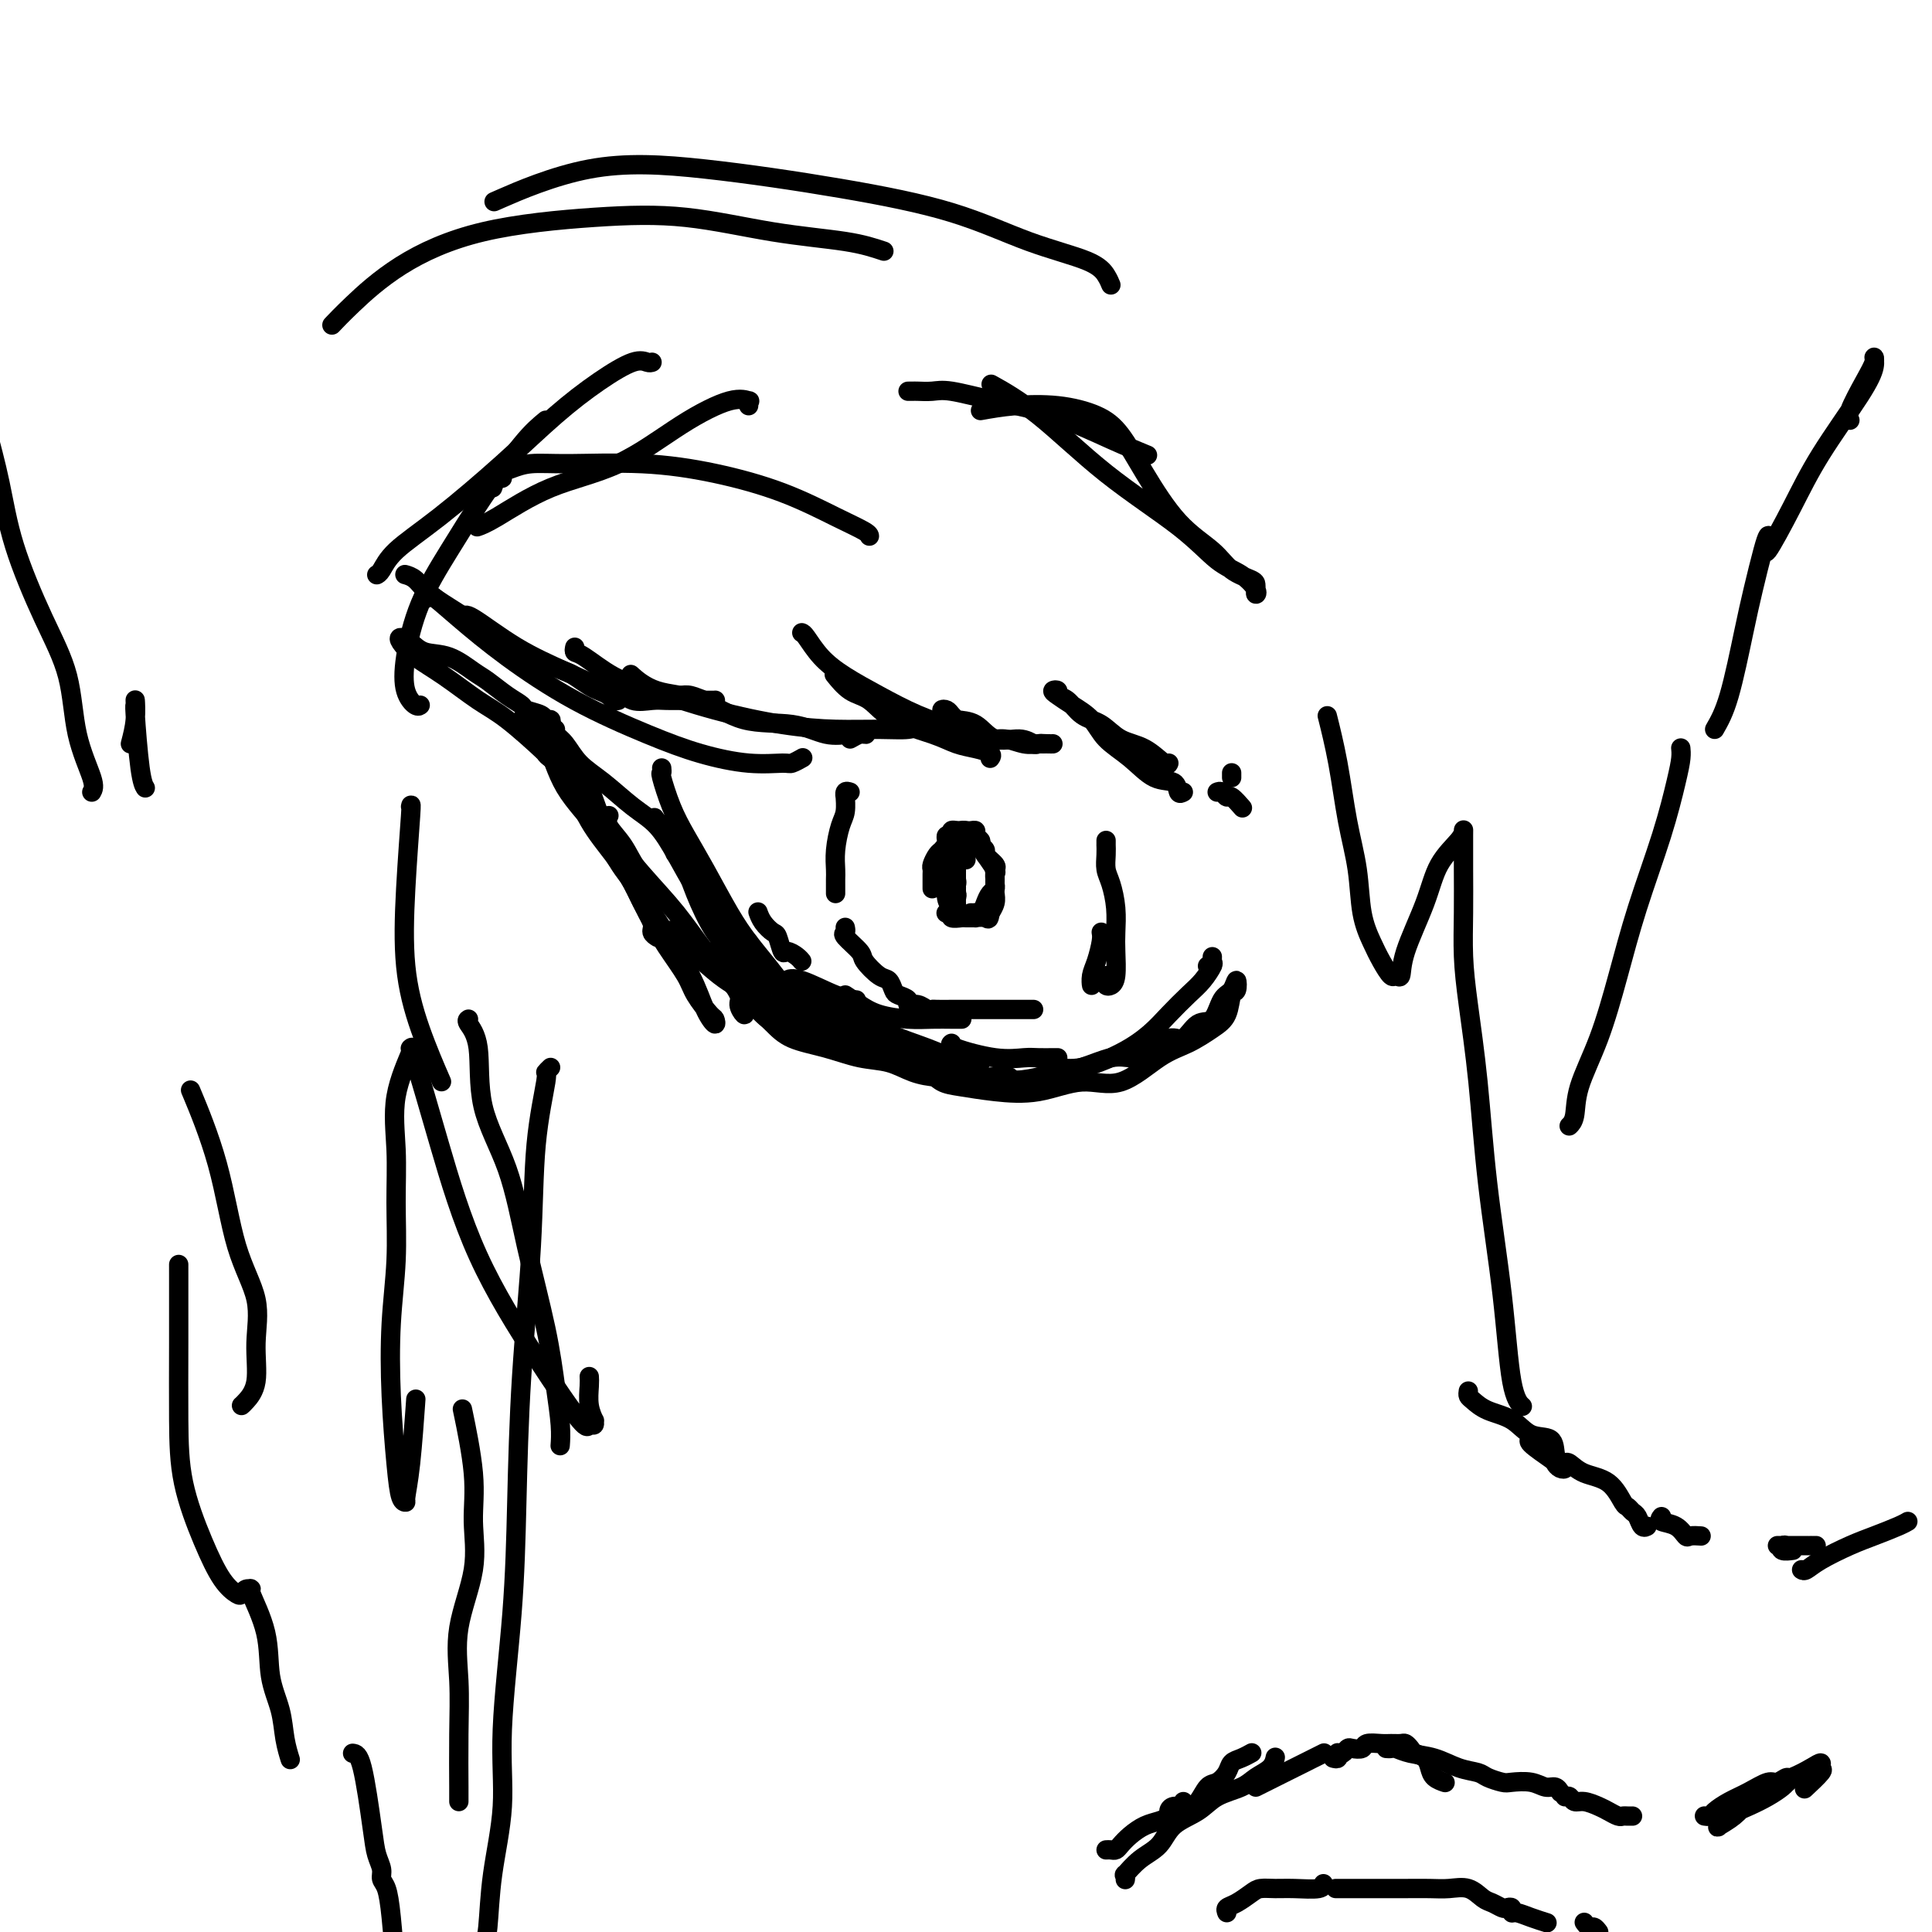 <svg viewBox='0 0 400 400' version='1.1' xmlns='http://www.w3.org/2000/svg' xmlns:xlink='http://www.w3.org/1999/xlink'><g fill='none' stroke='#000000' stroke-width='4' stroke-linecap='round' stroke-linejoin='round'><path d='M128,145c-0.360,0.087 -0.720,0.174 -1,0c-0.280,-0.174 -0.481,-0.609 -1,-1c-0.519,-0.391 -1.357,-0.738 -2,-1c-0.643,-0.262 -1.092,-0.439 -2,-1c-0.908,-0.561 -2.275,-1.507 -3,-2c-0.725,-0.493 -0.806,-0.532 -2,-1c-1.194,-0.468 -3.499,-1.363 -5,-2c-1.501,-0.637 -2.198,-1.014 -4,-2c-1.802,-0.986 -4.711,-2.579 -7,-4c-2.289,-1.421 -3.959,-2.668 -6,-4c-2.041,-1.332 -4.454,-2.749 -6,-4c-1.546,-1.251 -2.224,-2.337 -3,-3c-0.776,-0.663 -1.650,-0.904 -2,-1c-0.350,-0.096 -0.175,-0.048 0,0'/><path d='M96,128c0.080,-0.551 0.160,-1.102 2,0c1.840,1.102 5.439,3.858 9,6c3.561,2.142 7.082,3.670 10,5c2.918,1.330 5.231,2.461 7,3c1.769,0.539 2.993,0.484 4,1c1.007,0.516 1.799,1.602 3,2c1.201,0.398 2.813,0.107 4,0c1.187,-0.107 1.949,-0.029 3,0c1.051,0.029 2.392,0.008 3,0c0.608,-0.008 0.482,-0.002 1,0c0.518,0.002 1.679,0.001 2,0c0.321,-0.001 -0.200,-0.000 0,0c0.200,0.000 1.120,0.001 2,0c0.880,-0.001 1.719,-0.004 2,0c0.281,0.004 0.005,0.015 0,0c-0.005,-0.015 0.261,-0.057 0,0c-0.261,0.057 -1.049,0.211 -2,0c-0.951,-0.211 -2.064,-0.788 -3,-1c-0.936,-0.212 -1.696,-0.061 -2,0c-0.304,0.061 -0.152,0.030 0,0'/><path d='M88,124c-0.003,-0.450 -0.006,-0.900 0,-1c0.006,-0.100 0.020,0.151 0,0c-0.020,-0.151 -0.074,-0.705 1,0c1.074,0.705 3.276,2.667 6,5c2.724,2.333 5.969,5.035 10,8c4.031,2.965 8.849,6.192 14,9c5.151,2.808 10.636,5.198 15,7c4.364,1.802 7.608,3.015 11,4c3.392,0.985 6.934,1.742 10,2c3.066,0.258 5.657,0.018 7,0c1.343,-0.018 1.439,0.188 2,0c0.561,-0.188 1.589,-0.768 2,-1c0.411,-0.232 0.206,-0.116 0,0'/><path d='M176,153c0.748,-0.421 1.497,-0.843 2,-1c0.503,-0.157 0.761,-0.050 1,0c0.239,0.050 0.457,0.041 0,0c-0.457,-0.041 -1.591,-0.116 -3,0c-1.409,0.116 -3.092,0.423 -5,0c-1.908,-0.423 -4.039,-1.574 -7,-2c-2.961,-0.426 -6.752,-0.125 -10,-1c-3.248,-0.875 -5.953,-2.925 -9,-4c-3.047,-1.075 -6.436,-1.174 -9,-2c-2.564,-0.826 -4.304,-2.379 -5,-3c-0.696,-0.621 -0.348,-0.311 0,0'/><path d='M119,134c-0.088,0.414 -0.176,0.827 0,1c0.176,0.173 0.615,0.105 2,1c1.385,0.895 3.714,2.751 6,4c2.286,1.249 4.528,1.890 8,3c3.472,1.110 8.173,2.691 13,4c4.827,1.309 9.781,2.348 14,3c4.219,0.652 7.705,0.917 11,1c3.295,0.083 6.399,-0.016 9,0c2.601,0.016 4.697,0.149 6,0c1.303,-0.149 1.812,-0.579 2,-1c0.188,-0.421 0.054,-0.835 0,-1c-0.054,-0.165 -0.027,-0.083 0,0'/><path d='M190,149c0.000,0.000 0.100,0.100 0.1,0.1'/><path d='M205,157c0.244,-0.328 0.488,-0.656 0,-1c-0.488,-0.344 -1.708,-0.705 -3,-1c-1.292,-0.295 -2.656,-0.525 -4,-1c-1.344,-0.475 -2.669,-1.196 -5,-2c-2.331,-0.804 -5.669,-1.691 -8,-3c-2.331,-1.309 -3.656,-3.042 -5,-4c-1.344,-0.958 -2.708,-1.143 -4,-2c-1.292,-0.857 -2.512,-2.388 -3,-3c-0.488,-0.612 -0.244,-0.306 0,0'/><path d='M166,131c0.191,0.066 0.383,0.132 1,1c0.617,0.868 1.661,2.539 3,4c1.339,1.461 2.973,2.711 5,4c2.027,1.289 4.446,2.618 7,4c2.554,1.382 5.243,2.819 8,4c2.757,1.181 5.582,2.106 8,3c2.418,0.894 4.430,1.756 6,2c1.570,0.244 2.697,-0.131 4,0c1.303,0.131 2.780,0.767 4,1c1.220,0.233 2.183,0.062 3,0c0.817,-0.062 1.489,-0.017 2,0c0.511,0.017 0.860,0.005 1,0c0.140,-0.005 0.070,-0.002 0,0'/><path d='M216,154c-0.366,-0.036 -0.733,-0.073 -1,0c-0.267,0.073 -0.435,0.255 -1,0c-0.565,-0.255 -1.527,-0.947 -3,-1c-1.473,-0.053 -3.457,0.532 -5,0c-1.543,-0.532 -2.645,-2.182 -4,-3c-1.355,-0.818 -2.963,-0.805 -4,-1c-1.037,-0.195 -1.504,-0.599 -2,-1c-0.496,-0.401 -1.022,-0.801 -1,-1c0.022,-0.199 0.594,-0.198 1,0c0.406,0.198 0.648,0.592 1,1c0.352,0.408 0.815,0.831 1,1c0.185,0.169 0.093,0.085 0,0'/><path d='M245,164c-0.400,0.222 -0.800,0.444 -1,0c-0.200,-0.444 -0.202,-1.553 -1,-2c-0.798,-0.447 -2.394,-0.231 -4,-1c-1.606,-0.769 -3.221,-2.524 -5,-4c-1.779,-1.476 -3.721,-2.672 -5,-4c-1.279,-1.328 -1.894,-2.788 -3,-4c-1.106,-1.212 -2.704,-2.178 -4,-3c-1.296,-0.822 -2.289,-1.501 -3,-2c-0.711,-0.499 -1.139,-0.817 -1,-1c0.139,-0.183 0.844,-0.230 1,0c0.156,0.230 -0.238,0.737 0,1c0.238,0.263 1.108,0.281 2,1c0.892,0.719 1.804,2.137 3,3c1.196,0.863 2.674,1.170 4,2c1.326,0.830 2.499,2.184 4,3c1.501,0.816 3.330,1.095 5,2c1.670,0.905 3.180,2.436 4,3c0.820,0.564 0.948,0.161 1,0c0.052,-0.161 0.026,-0.081 0,0'/><path d='M252,164c0.324,-0.129 0.648,-0.258 1,0c0.352,0.258 0.734,0.904 1,1c0.266,0.096 0.418,-0.359 1,0c0.582,0.359 1.595,1.531 2,2c0.405,0.469 0.203,0.234 0,0'/><path d='M255,160c0.000,0.417 0.000,0.833 0,1c0.000,0.167 0.000,0.083 0,0'/><path d='M304,288c-0.056,0.360 -0.113,0.720 0,1c0.113,0.280 0.395,0.479 1,1c0.605,0.521 1.535,1.365 3,2c1.465,0.635 3.467,1.063 5,2c1.533,0.937 2.597,2.384 4,3c1.403,0.616 3.144,0.401 4,1c0.856,0.599 0.828,2.014 1,3c0.172,0.986 0.544,1.545 1,2c0.456,0.455 0.997,0.805 1,1c0.003,0.195 -0.531,0.234 -1,0c-0.469,-0.234 -0.871,-0.742 -1,-1c-0.129,-0.258 0.017,-0.265 -1,-1c-1.017,-0.735 -3.197,-2.198 -4,-3c-0.803,-0.802 -0.229,-0.943 0,-1c0.229,-0.057 0.115,-0.028 0,0'/><path d='M324,303c0.212,-0.197 0.424,-0.393 1,0c0.576,0.393 1.516,1.377 3,2c1.484,0.623 3.511,0.887 5,2c1.489,1.113 2.440,3.076 3,4c0.560,0.924 0.728,0.808 1,1c0.272,0.192 0.647,0.692 1,1c0.353,0.308 0.682,0.423 1,1c0.318,0.577 0.624,1.617 1,2c0.376,0.383 0.822,0.109 1,0c0.178,-0.109 0.089,-0.055 0,0'/><path d='M344,314c-0.283,0.370 -0.566,0.740 0,1c0.566,0.260 1.980,0.409 3,1c1.020,0.591 1.644,1.622 2,2c0.356,0.378 0.442,0.102 1,0c0.558,-0.102 1.588,-0.029 2,0c0.412,0.029 0.206,0.015 0,0'/><path d='M368,320c0.699,0.000 1.399,0.000 2,0c0.601,-0.000 1.104,-0.000 2,0c0.896,0.000 2.187,0.000 3,0c0.813,-0.000 1.150,-0.000 1,0c-0.150,0.000 -0.785,0.000 -1,0c-0.215,-0.000 -0.008,-0.001 0,0c0.008,0.001 -0.182,0.004 -1,0c-0.818,-0.004 -2.264,-0.015 -3,0c-0.736,0.015 -0.761,0.057 -1,0c-0.239,-0.057 -0.693,-0.211 -1,0c-0.307,0.211 -0.467,0.788 0,1c0.467,0.212 1.562,0.061 2,0c0.438,-0.061 0.219,-0.030 0,0'/><path d='M373,325c0.234,0.148 0.468,0.296 1,0c0.532,-0.296 1.362,-1.036 3,-2c1.638,-0.964 4.085,-2.153 6,-3c1.915,-0.847 3.297,-1.351 5,-2c1.703,-0.649 3.728,-1.444 5,-2c1.272,-0.556 1.792,-0.873 2,-1c0.208,-0.127 0.104,-0.063 0,0'/><path d='M157,189c-0.059,-0.167 -0.118,-0.335 0,0c0.118,0.335 0.412,1.171 1,2c0.588,0.829 1.471,1.651 2,2c0.529,0.349 0.706,0.227 1,1c0.294,0.773 0.706,2.442 1,3c0.294,0.558 0.471,0.005 1,0c0.529,-0.005 1.412,0.537 2,1c0.588,0.463 0.882,0.847 1,1c0.118,0.153 0.059,0.077 0,0'/><path d='M175,206c0.964,0.649 1.928,1.298 3,2c1.072,0.702 2.252,1.456 4,2c1.748,0.544 4.062,0.878 6,1c1.938,0.122 3.499,0.033 5,0c1.501,-0.033 2.943,-0.009 4,0c1.057,0.009 1.731,0.003 2,0c0.269,-0.003 0.135,-0.001 0,0'/><path d='M250,200c0.423,0.076 0.847,0.151 1,0c0.153,-0.151 0.036,-0.529 0,-1c-0.036,-0.471 0.011,-1.036 0,-1c-0.011,0.036 -0.078,0.673 0,1c0.078,0.327 0.301,0.344 0,1c-0.301,0.656 -1.126,1.949 -2,3c-0.874,1.051 -1.797,1.858 -3,3c-1.203,1.142 -2.685,2.618 -4,4c-1.315,1.382 -2.461,2.672 -4,4c-1.539,1.328 -3.470,2.696 -6,4c-2.530,1.304 -5.657,2.545 -8,3c-2.343,0.455 -3.900,0.122 -5,0c-1.100,-0.122 -1.743,-0.035 -2,0c-0.257,0.035 -0.129,0.017 0,0'/><path d='M219,219c-0.142,-0.004 -0.284,-0.008 -1,0c-0.716,0.008 -2.006,0.026 -3,0c-0.994,-0.026 -1.692,-0.098 -3,0c-1.308,0.098 -3.227,0.367 -6,0c-2.773,-0.367 -6.400,-1.368 -8,-2c-1.600,-0.632 -1.171,-0.895 -1,-1c0.171,-0.105 0.086,-0.053 0,0'/><path d='M184,211c-0.548,0.012 -1.095,0.025 -2,0c-0.905,-0.025 -2.167,-0.087 -3,0c-0.833,0.087 -1.238,0.321 -2,0c-0.762,-0.321 -1.881,-1.199 -3,-2c-1.119,-0.801 -2.238,-1.524 -3,-2c-0.762,-0.476 -1.165,-0.705 -2,-1c-0.835,-0.295 -2.100,-0.657 -3,-1c-0.900,-0.343 -1.435,-0.666 -2,-1c-0.565,-0.334 -1.160,-0.678 -1,-1c0.160,-0.322 1.074,-0.622 3,0c1.926,0.622 4.865,2.168 7,3c2.135,0.832 3.467,0.952 4,1c0.533,0.048 0.266,0.024 0,0'/><path d='M155,195c0.014,0.343 0.029,0.687 0,1c-0.029,0.313 -0.101,0.597 0,1c0.101,0.403 0.375,0.926 1,2c0.625,1.074 1.601,2.699 3,4c1.399,1.301 3.220,2.277 5,3c1.780,0.723 3.518,1.191 6,2c2.482,0.809 5.709,1.958 8,3c2.291,1.042 3.646,1.978 6,3c2.354,1.022 5.706,2.130 8,3c2.294,0.870 3.529,1.501 5,2c1.471,0.499 3.178,0.866 4,1c0.822,0.134 0.760,0.036 1,0c0.240,-0.036 0.783,-0.010 1,0c0.217,0.010 0.109,0.005 0,0'/><path d='M196,221c-0.193,-0.004 -0.387,-0.008 -1,0c-0.613,0.008 -1.647,0.030 -2,0c-0.353,-0.030 -0.027,-0.110 0,0c0.027,0.110 -0.247,0.410 0,1c0.247,0.590 1.015,1.470 2,2c0.985,0.530 2.189,0.711 4,1c1.811,0.289 4.230,0.688 7,1c2.770,0.312 5.891,0.538 9,0c3.109,-0.538 6.204,-1.838 9,-2c2.796,-0.162 5.292,0.815 8,0c2.708,-0.815 5.628,-3.420 8,-5c2.372,-1.580 4.194,-2.134 6,-3c1.806,-0.866 3.595,-2.045 5,-3c1.405,-0.955 2.427,-1.685 3,-3c0.573,-1.315 0.697,-3.214 1,-4c0.303,-0.786 0.784,-0.458 1,-1c0.216,-0.542 0.168,-1.952 0,-2c-0.168,-0.048 -0.457,1.267 -1,2c-0.543,0.733 -1.340,0.883 -2,2c-0.660,1.117 -1.185,3.199 -2,4c-0.815,0.801 -1.922,0.320 -3,1c-1.078,0.680 -2.127,2.520 -3,3c-0.873,0.480 -1.569,-0.401 -3,0c-1.431,0.401 -3.597,2.082 -5,3c-1.403,0.918 -2.045,1.072 -3,1c-0.955,-0.072 -2.225,-0.370 -4,0c-1.775,0.370 -4.055,1.407 -6,2c-1.945,0.593 -3.556,0.741 -5,1c-1.444,0.259 -2.722,0.630 -4,1'/><path d='M215,223c-5.838,1.237 -5.432,0.330 -6,0c-0.568,-0.330 -2.110,-0.081 -4,0c-1.890,0.081 -4.128,-0.005 -6,0c-1.872,0.005 -3.380,0.100 -5,0c-1.620,-0.100 -3.353,-0.396 -5,-1c-1.647,-0.604 -3.206,-1.516 -5,-2c-1.794,-0.484 -3.821,-0.542 -6,-1c-2.179,-0.458 -4.510,-1.318 -7,-2c-2.490,-0.682 -5.140,-1.185 -7,-2c-1.860,-0.815 -2.929,-1.942 -4,-3c-1.071,-1.058 -2.143,-2.046 -3,-3c-0.857,-0.954 -1.500,-1.872 -2,-3c-0.500,-1.128 -0.857,-2.465 -1,-3c-0.143,-0.535 -0.071,-0.267 0,0'/><path d='M160,208c0.017,0.162 0.034,0.323 2,1c1.966,0.677 5.882,1.869 9,3c3.118,1.131 5.438,2.202 8,3c2.562,0.798 5.364,1.325 8,2c2.636,0.675 5.104,1.498 7,2c1.896,0.502 3.220,0.681 4,1c0.780,0.319 1.016,0.777 1,1c-0.016,0.223 -0.286,0.211 -1,0c-0.714,-0.211 -1.873,-0.621 -3,-1c-1.127,-0.379 -2.222,-0.726 -4,-1c-1.778,-0.274 -4.238,-0.474 -7,-1c-2.762,-0.526 -5.826,-1.377 -8,-2c-2.174,-0.623 -3.460,-1.017 -6,-2c-2.540,-0.983 -6.336,-2.553 -9,-4c-2.664,-1.447 -4.196,-2.770 -6,-4c-1.804,-1.230 -3.881,-2.368 -6,-4c-2.119,-1.632 -4.279,-3.757 -6,-5c-1.721,-1.243 -3.002,-1.604 -4,-2c-0.998,-0.396 -1.714,-0.827 -2,-1c-0.286,-0.173 -0.143,-0.086 0,0'/><path d='M137,193c0.880,-0.313 1.761,-0.626 3,0c1.239,0.626 2.838,2.192 4,3c1.162,0.808 1.887,0.857 3,2c1.113,1.143 2.613,3.381 4,5c1.387,1.619 2.660,2.620 4,4c1.340,1.380 2.748,3.138 4,4c1.252,0.862 2.348,0.829 3,1c0.652,0.171 0.861,0.545 1,1c0.139,0.455 0.209,0.990 0,1c-0.209,0.010 -0.698,-0.507 -1,-1c-0.302,-0.493 -0.418,-0.963 -1,-2c-0.582,-1.037 -1.630,-2.640 -3,-4c-1.370,-1.360 -3.062,-2.478 -4,-4c-0.938,-1.522 -1.120,-3.449 -2,-5c-0.880,-1.551 -2.457,-2.728 -4,-5c-1.543,-2.272 -3.053,-5.640 -4,-8c-0.947,-2.360 -1.332,-3.712 -2,-5c-0.668,-1.288 -1.619,-2.511 -2,-3c-0.381,-0.489 -0.190,-0.245 0,0'/><path d='M137,159c0.043,0.453 0.085,0.907 0,1c-0.085,0.093 -0.298,-0.174 0,1c0.298,1.174 1.107,3.790 2,6c0.893,2.210 1.869,4.015 3,6c1.131,1.985 2.415,4.149 4,7c1.585,2.851 3.470,6.387 5,9c1.530,2.613 2.704,4.303 4,6c1.296,1.697 2.715,3.401 4,5c1.285,1.599 2.437,3.093 3,4c0.563,0.907 0.537,1.229 1,2c0.463,0.771 1.416,1.993 2,3c0.584,1.007 0.798,1.801 1,2c0.202,0.199 0.393,-0.197 0,-1c-0.393,-0.803 -1.371,-2.012 -2,-3c-0.629,-0.988 -0.911,-1.755 -2,-3c-1.089,-1.245 -2.986,-2.969 -5,-5c-2.014,-2.031 -4.145,-4.370 -6,-7c-1.855,-2.630 -3.435,-5.550 -5,-8c-1.565,-2.450 -3.114,-4.429 -5,-7c-1.886,-2.571 -4.110,-5.735 -5,-7c-0.890,-1.265 -0.445,-0.633 0,0'/><path d='M114,150c0.106,-0.446 0.213,-0.893 0,-1c-0.213,-0.107 -0.744,0.124 -1,0c-0.256,-0.124 -0.236,-0.604 -1,-1c-0.764,-0.396 -2.314,-0.710 -3,-1c-0.686,-0.290 -0.510,-0.558 -1,-1c-0.490,-0.442 -1.646,-1.059 -3,-2c-1.354,-0.941 -2.904,-2.206 -4,-3c-1.096,-0.794 -1.737,-1.117 -3,-2c-1.263,-0.883 -3.149,-2.326 -5,-3c-1.851,-0.674 -3.666,-0.578 -5,-1c-1.334,-0.422 -2.187,-1.360 -3,-2c-0.813,-0.640 -1.587,-0.982 -2,-1c-0.413,-0.018 -0.467,0.288 0,1c0.467,0.712 1.454,1.831 3,3c1.546,1.169 3.652,2.388 6,4c2.348,1.612 4.938,3.615 7,5c2.062,1.385 3.597,2.150 6,4c2.403,1.850 5.673,4.785 8,7c2.327,2.215 3.711,3.712 5,6c1.289,2.288 2.483,5.369 4,8c1.517,2.631 3.358,4.813 5,7c1.642,2.187 3.085,4.380 4,6c0.915,1.620 1.303,2.669 2,4c0.697,1.331 1.702,2.944 2,4c0.298,1.056 -0.112,1.553 0,2c0.112,0.447 0.746,0.842 1,1c0.254,0.158 0.127,0.079 0,0'/><path d='M114,157c-0.502,-0.369 -1.003,-0.738 -1,-1c0.003,-0.262 0.512,-0.417 1,0c0.488,0.417 0.957,1.405 2,3c1.043,1.595 2.660,3.796 4,6c1.340,2.204 2.403,4.410 4,7c1.597,2.590 3.728,5.564 6,9c2.272,3.436 4.686,7.334 7,11c2.314,3.666 4.528,7.101 6,10c1.472,2.899 2.202,5.262 3,7c0.798,1.738 1.663,2.851 2,3c0.337,0.149 0.145,-0.668 0,-1c-0.145,-0.332 -0.242,-0.180 -1,-1c-0.758,-0.820 -2.176,-2.611 -3,-4c-0.824,-1.389 -1.053,-2.374 -2,-4c-0.947,-1.626 -2.613,-3.893 -4,-6c-1.387,-2.107 -2.496,-4.056 -4,-7c-1.504,-2.944 -3.401,-6.884 -5,-10c-1.599,-3.116 -2.898,-5.410 -4,-8c-1.102,-2.590 -2.007,-5.478 -3,-8c-0.993,-2.522 -2.075,-4.679 -3,-6c-0.925,-1.321 -1.693,-1.806 -2,-2c-0.307,-0.194 -0.154,-0.097 0,0'/><path d='M115,151c-0.165,0.294 -0.331,0.589 0,1c0.331,0.411 1.158,0.940 2,2c0.842,1.060 1.698,2.651 3,4c1.302,1.349 3.050,2.455 5,4c1.950,1.545 4.102,3.527 6,5c1.898,1.473 3.543,2.435 5,4c1.457,1.565 2.728,3.732 4,6c1.272,2.268 2.546,4.638 4,7c1.454,2.362 3.087,4.718 4,7c0.913,2.282 1.107,4.491 2,7c0.893,2.509 2.485,5.318 3,7c0.515,1.682 -0.048,2.237 0,3c0.048,0.763 0.706,1.733 1,2c0.294,0.267 0.223,-0.169 0,-1c-0.223,-0.831 -0.597,-2.055 -1,-3c-0.403,-0.945 -0.833,-1.610 -2,-3c-1.167,-1.390 -3.071,-3.505 -5,-6c-1.929,-2.495 -3.883,-5.369 -6,-8c-2.117,-2.631 -4.396,-5.017 -7,-8c-2.604,-2.983 -5.533,-6.562 -8,-10c-2.467,-3.438 -4.472,-6.733 -6,-9c-1.528,-2.267 -2.579,-3.505 -3,-4c-0.421,-0.495 -0.210,-0.248 0,0'/><path d='M108,149c-0.011,-0.049 -0.023,-0.099 0,0c0.023,0.099 0.079,0.345 1,1c0.921,0.655 2.706,1.718 4,4c1.294,2.282 2.097,5.781 4,9c1.903,3.219 4.905,6.157 7,9c2.095,2.843 3.284,5.592 5,8c1.716,2.408 3.958,4.476 5,6c1.042,1.524 0.885,2.504 1,2c0.115,-0.504 0.504,-2.493 0,-4c-0.504,-1.507 -1.900,-2.534 -3,-4c-1.100,-1.466 -1.903,-3.372 -3,-5c-1.097,-1.628 -2.488,-2.977 -3,-4c-0.512,-1.023 -0.146,-1.721 0,-2c0.146,-0.279 0.073,-0.140 0,0'/><path d='M176,164c-0.424,-0.133 -0.848,-0.267 -1,0c-0.152,0.267 -0.030,0.934 0,1c0.030,0.066 -0.030,-0.470 0,0c0.030,0.470 0.152,1.946 0,3c-0.152,1.054 -0.577,1.686 -1,3c-0.423,1.314 -0.846,3.308 -1,5c-0.154,1.692 -0.041,3.080 0,4c0.041,0.920 0.011,1.370 0,2c-0.011,0.630 -0.003,1.439 0,2c0.003,0.561 0.001,0.875 0,1c-0.001,0.125 -0.000,0.063 0,0'/><path d='M175,192c0.088,0.390 0.177,0.781 0,1c-0.177,0.219 -0.619,0.267 0,1c0.619,0.733 2.299,2.151 3,3c0.701,0.849 0.424,1.131 1,2c0.576,0.869 2.005,2.327 3,3c0.995,0.673 1.558,0.563 2,1c0.442,0.437 0.765,1.423 1,2c0.235,0.577 0.381,0.747 1,1c0.619,0.253 1.710,0.590 2,1c0.290,0.410 -0.223,0.895 0,1c0.223,0.105 1.181,-0.168 2,0c0.819,0.168 1.500,0.777 2,1c0.500,0.223 0.819,0.060 1,0c0.181,-0.060 0.223,-0.016 1,0c0.777,0.016 2.288,0.004 3,0c0.712,-0.004 0.624,-0.001 1,0c0.376,0.001 1.217,0.000 2,0c0.783,-0.000 1.509,-0.000 2,0c0.491,0.000 0.747,0.000 1,0c0.253,-0.000 0.501,-0.000 1,0c0.499,0.000 1.247,0.000 2,0c0.753,-0.000 1.511,-0.000 2,0c0.489,0.000 0.708,0.000 1,0c0.292,-0.000 0.656,-0.000 1,0c0.344,0.000 0.667,0.000 1,0c0.333,-0.000 0.677,-0.000 1,0c0.323,0.000 0.625,0.000 1,0c0.375,-0.000 0.821,-0.000 1,0c0.179,0.000 0.089,0.000 0,0'/><path d='M229,174c0.002,0.463 0.003,0.926 0,1c-0.003,0.074 -0.011,-0.243 0,0c0.011,0.243 0.042,1.044 0,2c-0.042,0.956 -0.155,2.067 0,3c0.155,0.933 0.578,1.689 1,3c0.422,1.311 0.842,3.178 1,5c0.158,1.822 0.053,3.599 0,5c-0.053,1.401 -0.053,2.425 0,4c0.053,1.575 0.158,3.700 0,5c-0.158,1.300 -0.578,1.774 -1,2c-0.422,0.226 -0.845,0.204 -1,0c-0.155,-0.204 -0.042,-0.591 0,-1c0.042,-0.409 0.011,-0.841 0,-1c-0.011,-0.159 -0.003,-0.045 0,0c0.003,0.045 0.002,0.023 0,0'/><path d='M228,193c0.083,0.465 0.166,0.931 0,2c-0.166,1.069 -0.580,2.742 -1,4c-0.420,1.258 -0.844,2.102 -1,3c-0.156,0.898 -0.042,1.849 0,2c0.042,0.151 0.011,-0.498 0,-1c-0.011,-0.502 -0.003,-0.858 0,-1c0.003,-0.142 0.002,-0.071 0,0'/><path d='M197,183c0.008,-0.444 0.016,-0.889 0,-1c-0.016,-0.111 -0.057,0.111 0,0c0.057,-0.111 0.211,-0.555 0,-1c-0.211,-0.445 -0.789,-0.893 -1,-1c-0.211,-0.107 -0.057,0.125 0,0c0.057,-0.125 0.015,-0.608 0,-1c-0.015,-0.392 -0.004,-0.693 0,-1c0.004,-0.307 0.001,-0.621 0,-1c-0.001,-0.379 -0.000,-0.823 0,-1c0.000,-0.177 0.000,-0.089 0,0'/><path d='M198,172c0.331,0.002 0.662,0.003 1,0c0.338,-0.003 0.683,-0.012 1,0c0.317,0.012 0.606,0.044 1,0c0.394,-0.044 0.892,-0.165 1,0c0.108,0.165 -0.174,0.615 0,1c0.174,0.385 0.803,0.705 1,1c0.197,0.295 -0.038,0.565 0,1c0.038,0.435 0.350,1.033 1,2c0.650,0.967 1.639,2.301 2,3c0.361,0.699 0.094,0.764 0,1c-0.094,0.236 -0.014,0.643 0,1c0.014,0.357 -0.037,0.663 0,1c0.037,0.337 0.164,0.703 0,1c-0.164,0.297 -0.617,0.524 -1,1c-0.383,0.476 -0.695,1.199 -1,2c-0.305,0.801 -0.604,1.679 -1,2c-0.396,0.321 -0.890,0.086 -1,0c-0.110,-0.086 0.163,-0.023 0,0c-0.163,0.023 -0.761,0.007 -1,0c-0.239,-0.007 -0.120,-0.003 0,0'/><path d='M196,184c0.000,-0.358 0.000,-0.715 0,-1c-0.000,-0.285 -0.000,-0.496 0,-1c0.000,-0.504 0.000,-1.301 0,-2c-0.000,-0.699 -0.001,-1.302 0,-2c0.001,-0.698 0.004,-1.493 0,-2c-0.004,-0.507 -0.016,-0.728 0,-1c0.016,-0.272 0.060,-0.595 0,-1c-0.060,-0.405 -0.223,-0.893 0,-1c0.223,-0.107 0.832,0.167 1,0c0.168,-0.167 -0.105,-0.774 0,-1c0.105,-0.226 0.589,-0.072 1,0c0.411,0.072 0.750,0.061 1,0c0.250,-0.061 0.411,-0.174 1,0c0.589,0.174 1.607,0.634 2,1c0.393,0.366 0.162,0.637 0,1c-0.162,0.363 -0.256,0.817 0,1c0.256,0.183 0.861,0.094 1,0c0.139,-0.094 -0.187,-0.194 0,0c0.187,0.194 0.887,0.681 1,1c0.113,0.319 -0.362,0.470 0,1c0.362,0.530 1.561,1.437 2,2c0.439,0.563 0.117,0.780 0,1c-0.117,0.220 -0.030,0.443 0,1c0.030,0.557 0.004,1.449 0,2c-0.004,0.551 0.013,0.761 0,1c-0.013,0.239 -0.055,0.507 0,1c0.055,0.493 0.207,1.210 0,2c-0.207,0.790 -0.773,1.654 -1,2c-0.227,0.346 -0.113,0.173 0,0'/><path d='M205,189c-0.252,1.773 -0.381,1.207 -1,1c-0.619,-0.207 -1.729,-0.054 -2,0c-0.271,0.054 0.296,0.011 0,0c-0.296,-0.011 -1.456,0.011 -2,0c-0.544,-0.011 -0.472,-0.055 -1,0c-0.528,0.055 -1.657,0.211 -2,0c-0.343,-0.211 0.100,-0.788 0,-1c-0.100,-0.212 -0.743,-0.061 -1,0c-0.257,0.061 -0.129,0.030 0,0'/><path d='M193,184c0.002,-0.758 0.003,-1.516 0,-2c-0.003,-0.484 -0.012,-0.693 0,-1c0.012,-0.307 0.044,-0.713 0,-1c-0.044,-0.287 -0.166,-0.455 0,-1c0.166,-0.545 0.618,-1.466 1,-2c0.382,-0.534 0.694,-0.679 1,-1c0.306,-0.321 0.607,-0.818 1,-1c0.393,-0.182 0.880,-0.050 1,0c0.120,0.050 -0.125,0.016 0,0c0.125,-0.016 0.622,-0.016 1,0c0.378,0.016 0.637,0.047 1,0c0.363,-0.047 0.829,-0.173 1,0c0.171,0.173 0.046,0.646 0,1c-0.046,0.354 -0.011,0.589 0,1c0.011,0.411 0.000,1.000 0,1c-0.000,0.000 0.010,-0.588 0,-1c-0.010,-0.412 -0.041,-0.650 0,-1c0.041,-0.350 0.155,-0.814 0,-1c-0.155,-0.186 -0.577,-0.093 -1,0'/><path d='M199,175c-0.033,-0.290 0.383,0.485 0,1c-0.383,0.515 -1.567,0.772 -2,1c-0.433,0.228 -0.116,0.429 0,1c0.116,0.571 0.031,1.512 0,2c-0.031,0.488 -0.008,0.523 0,1c0.008,0.477 0.002,1.398 0,2c-0.002,0.602 -0.001,0.886 0,1c0.001,0.114 0.000,0.057 0,0'/><path d='M198,180c-0.000,0.226 -0.000,0.451 0,1c0.000,0.549 0.000,1.421 0,2c-0.000,0.579 -0.000,0.866 0,1c0.000,0.134 0.001,0.117 0,0c-0.001,-0.117 -0.004,-0.332 0,-1c0.004,-0.668 0.015,-1.789 0,-2c-0.015,-0.211 -0.057,0.488 0,1c0.057,0.512 0.211,0.837 0,1c-0.211,0.163 -0.789,0.163 -1,1c-0.211,0.837 -0.056,2.510 0,3c0.056,0.490 0.014,-0.205 0,-1c-0.014,-0.795 -0.000,-1.692 0,-2c0.000,-0.308 -0.014,-0.027 0,0c0.014,0.027 0.055,-0.199 0,0c-0.055,0.199 -0.207,0.823 0,1c0.207,0.177 0.773,-0.092 1,0c0.227,0.092 0.113,0.546 0,1'/><path d='M198,186c-0.000,0.765 -0.000,-0.321 0,-1c0.000,-0.679 0.001,-0.949 0,-1c-0.001,-0.051 -0.004,0.117 0,0c0.004,-0.117 0.015,-0.519 0,0c-0.015,0.519 -0.055,1.958 0,3c0.055,1.042 0.207,1.685 0,2c-0.207,0.315 -0.772,0.301 -1,0c-0.228,-0.301 -0.117,-0.890 0,-1c0.117,-0.110 0.241,0.258 0,0c-0.241,-0.258 -0.848,-1.141 -1,-2c-0.152,-0.859 0.151,-1.693 0,-2c-0.151,-0.307 -0.758,-0.088 -1,0c-0.242,0.088 -0.121,0.044 0,0'/><path d='M229,383c0.329,-0.018 0.657,-0.036 1,0c0.343,0.036 0.700,0.126 1,0c0.300,-0.126 0.543,-0.468 1,-1c0.457,-0.532 1.127,-1.256 2,-2c0.873,-0.744 1.948,-1.510 3,-2c1.052,-0.490 2.079,-0.705 3,-1c0.921,-0.295 1.735,-0.671 2,-1c0.265,-0.329 -0.020,-0.610 0,-1c0.020,-0.390 0.346,-0.888 1,-1c0.654,-0.112 1.638,0.162 2,0c0.362,-0.162 0.104,-0.761 0,-1c-0.104,-0.239 -0.052,-0.120 0,0'/><path d='M244,374c-0.179,0.529 -0.358,1.057 0,1c0.358,-0.057 1.251,-0.701 2,-1c0.749,-0.299 1.352,-0.255 2,-1c0.648,-0.745 1.342,-2.279 2,-3c0.658,-0.721 1.280,-0.628 2,-1c0.720,-0.372 1.538,-1.210 2,-2c0.462,-0.790 0.567,-1.531 1,-2c0.433,-0.469 1.193,-0.665 2,-1c0.807,-0.335 1.659,-0.810 2,-1c0.341,-0.190 0.170,-0.095 0,0'/><path d='M276,364c0.416,0.111 0.833,0.222 1,0c0.167,-0.222 0.085,-0.778 0,-1c-0.085,-0.222 -0.173,-0.111 0,0c0.173,0.111 0.608,0.222 1,0c0.392,-0.222 0.742,-0.777 1,-1c0.258,-0.223 0.425,-0.112 1,0c0.575,0.112 1.558,0.226 2,0c0.442,-0.226 0.342,-0.794 1,-1c0.658,-0.206 2.074,-0.052 3,0c0.926,0.052 1.360,0.003 2,0c0.640,-0.003 1.485,0.040 2,0c0.515,-0.040 0.702,-0.163 1,0c0.298,0.163 0.709,0.610 1,1c0.291,0.390 0.464,0.721 1,1c0.536,0.279 1.436,0.506 2,1c0.564,0.494 0.792,1.257 1,2c0.208,0.743 0.396,1.467 1,2c0.604,0.533 1.624,0.874 2,1c0.376,0.126 0.107,0.036 0,0c-0.107,-0.036 -0.054,-0.018 0,0'/><path d='M287,362c0.369,0.026 0.737,0.052 1,0c0.263,-0.052 0.420,-0.183 1,0c0.580,0.183 1.582,0.679 3,1c1.418,0.321 3.252,0.468 5,1c1.748,0.532 3.411,1.449 5,2c1.589,0.551 3.104,0.735 4,1c0.896,0.265 1.174,0.611 2,1c0.826,0.389 2.200,0.821 3,1c0.800,0.179 1.027,0.104 2,0c0.973,-0.104 2.692,-0.238 4,0c1.308,0.238 2.206,0.847 3,1c0.794,0.153 1.483,-0.151 2,0c0.517,0.151 0.862,0.757 1,1c0.138,0.243 0.069,0.121 0,0'/><path d='M324,372c0.349,-0.120 0.698,-0.240 1,0c0.302,0.240 0.557,0.838 1,1c0.443,0.162 1.074,-0.114 2,0c0.926,0.114 2.146,0.619 3,1c0.854,0.381 1.343,0.638 2,1c0.657,0.362 1.483,0.829 2,1c0.517,0.171 0.726,0.046 1,0c0.274,-0.046 0.612,-0.012 1,0c0.388,0.012 0.825,0.004 1,0c0.175,-0.004 0.087,-0.002 0,0'/><path d='M353,376c-0.101,-0.017 -0.201,-0.034 0,0c0.201,0.034 0.705,0.121 1,0c0.295,-0.121 0.382,-0.448 1,-1c0.618,-0.552 1.767,-1.330 3,-2c1.233,-0.670 2.551,-1.233 4,-2c1.449,-0.767 3.030,-1.737 4,-2c0.970,-0.263 1.330,0.180 2,0c0.670,-0.180 1.649,-0.985 2,-1c0.351,-0.015 0.072,0.758 0,1c-0.072,0.242 0.062,-0.049 0,0c-0.062,0.049 -0.321,0.437 -1,1c-0.679,0.563 -1.778,1.301 -3,2c-1.222,0.699 -2.567,1.359 -4,2c-1.433,0.641 -2.954,1.263 -4,2c-1.046,0.737 -1.618,1.589 -2,2c-0.382,0.411 -0.574,0.381 0,0c0.574,-0.381 1.914,-1.114 3,-2c1.086,-0.886 1.917,-1.927 3,-3c1.083,-1.073 2.419,-2.179 4,-3c1.581,-0.821 3.407,-1.358 5,-2c1.593,-0.642 2.952,-1.390 4,-2c1.048,-0.610 1.786,-1.080 2,-1c0.214,0.080 -0.097,0.712 0,1c0.097,0.288 0.603,0.231 0,1c-0.603,0.769 -2.315,2.362 -3,3c-0.685,0.638 -0.342,0.319 0,0'/><path d='M233,389c-0.017,0.133 -0.034,0.266 0,0c0.034,-0.266 0.117,-0.932 0,-1c-0.117,-0.068 -0.436,0.460 0,0c0.436,-0.460 1.626,-1.909 3,-3c1.374,-1.091 2.931,-1.825 4,-3c1.069,-1.175 1.650,-2.790 3,-4c1.350,-1.210 3.468,-2.014 5,-3c1.532,-0.986 2.477,-2.152 4,-3c1.523,-0.848 3.624,-1.376 5,-2c1.376,-0.624 2.029,-1.342 3,-2c0.971,-0.658 2.261,-1.254 3,-2c0.739,-0.746 0.925,-1.642 1,-2c0.075,-0.358 0.037,-0.179 0,0'/><path d='M260,370c1.343,-0.671 2.686,-1.343 4,-2c1.314,-0.657 2.600,-1.300 4,-2c1.400,-0.700 2.915,-1.458 4,-2c1.085,-0.542 1.738,-0.869 2,-1c0.262,-0.131 0.131,-0.065 0,0'/><path d='M254,396c-0.147,-0.362 -0.294,-0.724 0,-1c0.294,-0.276 1.027,-0.467 2,-1c0.973,-0.533 2.184,-1.410 3,-2c0.816,-0.590 1.238,-0.894 2,-1c0.762,-0.106 1.864,-0.015 3,0c1.136,0.015 2.304,-0.048 4,0c1.696,0.048 3.918,0.205 5,0c1.082,-0.205 1.023,-0.773 1,-1c-0.023,-0.227 -0.012,-0.114 0,0'/><path d='M277,391c-0.408,0.000 -0.816,0.000 0,0c0.816,-0.000 2.858,-0.000 4,0c1.142,0.000 1.386,0.001 2,0c0.614,-0.001 1.599,-0.002 3,0c1.401,0.002 3.219,0.007 5,0c1.781,-0.007 3.527,-0.027 5,0c1.473,0.027 2.675,0.102 4,0c1.325,-0.102 2.775,-0.381 4,0c1.225,0.381 2.227,1.422 3,2c0.773,0.578 1.317,0.695 2,1c0.683,0.305 1.505,0.799 2,1c0.495,0.201 0.663,0.109 1,0c0.337,-0.109 0.844,-0.236 1,0c0.156,0.236 -0.038,0.834 0,1c0.038,0.166 0.309,-0.100 1,0c0.691,0.100 1.801,0.565 3,1c1.199,0.435 2.485,0.838 3,1c0.515,0.162 0.257,0.081 0,0'/><path d='M328,398c0.333,0.444 0.667,0.889 1,1c0.333,0.111 0.667,-0.111 1,0c0.333,0.111 0.667,0.556 1,1'/><path d='M188,81c0.382,0.003 0.764,0.007 1,0c0.236,-0.007 0.325,-0.023 1,0c0.675,0.023 1.935,0.085 3,0c1.065,-0.085 1.936,-0.317 4,0c2.064,0.317 5.321,1.182 9,2c3.679,0.818 7.780,1.591 12,3c4.220,1.409 8.559,3.456 12,5c3.441,1.544 5.983,2.584 7,3c1.017,0.416 0.508,0.208 0,0'/><path d='M275,149c-0.181,-0.720 -0.362,-1.440 0,0c0.362,1.440 1.266,5.039 2,9c0.734,3.961 1.299,8.285 2,12c0.701,3.715 1.540,6.821 2,10c0.460,3.179 0.543,6.431 1,9c0.457,2.569 1.289,4.457 2,6c0.711,1.543 1.301,2.743 2,4c0.699,1.257 1.507,2.573 2,3c0.493,0.427 0.672,-0.033 1,0c0.328,0.033 0.806,0.560 1,0c0.194,-0.560 0.105,-2.206 1,-5c0.895,-2.794 2.776,-6.736 4,-10c1.224,-3.264 1.792,-5.850 3,-8c1.208,-2.150 3.056,-3.863 4,-5c0.944,-1.137 0.984,-1.697 1,-2c0.016,-0.303 0.006,-0.350 0,1c-0.006,1.350 -0.010,4.097 0,7c0.010,2.903 0.032,5.962 0,9c-0.032,3.038 -0.118,6.056 0,9c0.118,2.944 0.440,5.814 1,10c0.560,4.186 1.359,9.689 2,16c0.641,6.311 1.125,13.429 2,21c0.875,7.571 2.142,15.596 3,23c0.858,7.404 1.308,14.186 2,18c0.692,3.814 1.626,4.661 2,5c0.374,0.339 0.187,0.169 0,0'/><path d='M325,233c-0.108,0.104 -0.217,0.207 0,0c0.217,-0.207 0.759,-0.726 1,-2c0.241,-1.274 0.182,-3.305 1,-6c0.818,-2.695 2.513,-6.054 4,-10c1.487,-3.946 2.766,-8.478 4,-13c1.234,-4.522 2.422,-9.033 4,-14c1.578,-4.967 3.547,-10.389 5,-15c1.453,-4.611 2.389,-8.411 3,-11c0.611,-2.589 0.895,-3.966 1,-5c0.105,-1.034 0.030,-1.724 0,-2c-0.030,-0.276 -0.015,-0.138 0,0'/><path d='M355,151c0.975,-1.701 1.949,-3.402 3,-7c1.051,-3.598 2.177,-9.094 3,-13c0.823,-3.906 1.341,-6.223 2,-9c0.659,-2.777 1.459,-6.013 2,-8c0.541,-1.987 0.822,-2.724 1,-3c0.178,-0.276 0.253,-0.092 0,1c-0.253,1.092 -0.834,3.092 0,2c0.834,-1.092 3.085,-5.278 5,-9c1.915,-3.722 3.495,-6.982 6,-11c2.505,-4.018 5.935,-8.794 8,-12c2.065,-3.206 2.766,-4.842 3,-6c0.234,-1.158 -0.000,-1.837 0,-2c0.000,-0.163 0.235,0.191 0,1c-0.235,0.809 -0.939,2.072 -2,4c-1.061,1.928 -2.478,4.519 -3,6c-0.522,1.481 -0.149,1.852 0,2c0.149,0.148 0.075,0.074 0,0'/><path d='M155,84c-0.062,-0.448 -0.124,-0.896 0,-1c0.124,-0.104 0.432,0.136 0,0c-0.432,-0.136 -1.606,-0.646 -4,0c-2.394,0.646 -6.008,2.450 -10,5c-3.992,2.550 -8.363,5.846 -13,8c-4.637,2.154 -9.542,3.165 -14,5c-4.458,1.835 -8.469,4.494 -11,6c-2.531,1.506 -3.580,1.859 -4,2c-0.420,0.141 -0.210,0.071 0,0'/><path d='M113,87c-1.377,1.132 -2.754,2.264 -5,5c-2.246,2.736 -5.360,7.074 -8,11c-2.640,3.926 -4.806,7.438 -7,11c-2.194,3.562 -4.416,7.175 -6,11c-1.584,3.825 -2.529,7.862 -3,11c-0.471,3.138 -0.466,5.377 0,7c0.466,1.623 1.395,2.629 2,3c0.605,0.371 0.887,0.106 1,0c0.113,-0.106 0.056,-0.053 0,0'/><path d='M85,167c0.097,-0.452 0.195,-0.904 0,2c-0.195,2.904 -0.682,9.165 -1,15c-0.318,5.835 -0.467,11.244 0,16c0.467,4.756 1.549,8.857 3,13c1.451,4.143 3.272,8.326 4,10c0.728,1.674 0.364,0.837 0,0'/><path d='M122,285c0.031,0.486 0.062,0.971 0,2c-0.062,1.029 -0.216,2.600 0,4c0.216,1.400 0.803,2.629 1,3c0.197,0.371 0.005,-0.116 0,0c-0.005,0.116 0.178,0.833 0,1c-0.178,0.167 -0.717,-0.217 -1,0c-0.283,0.217 -0.310,1.035 -2,-1c-1.690,-2.035 -5.042,-6.923 -9,-13c-3.958,-6.077 -8.522,-13.344 -12,-21c-3.478,-7.656 -5.872,-15.701 -8,-23c-2.128,-7.299 -3.992,-13.854 -5,-17c-1.008,-3.146 -1.160,-2.885 -1,-3c0.160,-0.115 0.632,-0.606 0,1c-0.632,1.606 -2.369,5.307 -3,9c-0.631,3.693 -0.156,7.376 0,11c0.156,3.624 -0.008,7.188 0,11c0.008,3.812 0.187,7.873 0,12c-0.187,4.127 -0.740,8.321 -1,13c-0.260,4.679 -0.228,9.842 0,15c0.228,5.158 0.652,10.310 1,14c0.348,3.690 0.619,5.918 1,7c0.381,1.082 0.873,1.016 1,1c0.127,-0.016 -0.110,0.016 0,-1c0.110,-1.016 0.568,-3.081 1,-7c0.432,-3.919 0.838,-9.691 1,-12c0.162,-2.309 0.081,-1.154 0,0'/><path d='M50,291c0.189,-0.155 0.378,-0.311 1,-1c0.622,-0.689 1.677,-1.912 2,-4c0.323,-2.088 -0.086,-5.041 0,-8c0.086,-2.959 0.667,-5.923 0,-9c-0.667,-3.077 -2.581,-6.268 -4,-11c-1.419,-4.732 -2.344,-11.005 -4,-17c-1.656,-5.995 -4.045,-11.713 -5,-14c-0.955,-2.287 -0.478,-1.144 0,0'/><path d='M19,164c0.308,-0.542 0.616,-1.084 0,-3c-0.616,-1.916 -2.156,-5.207 -3,-9c-0.844,-3.793 -0.991,-8.088 -2,-12c-1.009,-3.912 -2.879,-7.440 -5,-12c-2.121,-4.560 -4.494,-10.151 -6,-15c-1.506,-4.849 -2.145,-8.957 -3,-13c-0.855,-4.043 -1.928,-8.022 -3,-12'/><path d='M27,154c0.424,-1.625 0.849,-3.249 1,-5c0.151,-1.751 0.030,-3.628 0,-4c-0.030,-0.372 0.031,0.762 0,1c-0.031,0.238 -0.153,-0.421 0,2c0.153,2.421 0.580,7.921 1,11c0.420,3.079 0.834,3.737 1,4c0.166,0.263 0.083,0.132 0,0'/><path d='M37,262c-0.001,-0.338 -0.003,-0.677 0,2c0.003,2.677 0.009,8.369 0,14c-0.009,5.631 -0.034,11.201 0,16c0.034,4.799 0.128,8.828 1,13c0.872,4.172 2.523,8.487 4,12c1.477,3.513 2.778,6.224 4,8c1.222,1.776 2.363,2.617 3,3c0.637,0.383 0.770,0.307 1,0c0.230,-0.307 0.557,-0.846 1,-1c0.443,-0.154 1.001,0.078 1,0c-0.001,-0.078 -0.562,-0.465 0,1c0.562,1.465 2.245,4.782 3,8c0.755,3.218 0.580,6.337 1,9c0.420,2.663 1.433,4.871 2,7c0.567,2.129 0.688,4.179 1,6c0.312,1.821 0.815,3.413 1,4c0.185,0.587 0.053,0.168 0,0c-0.053,-0.168 -0.026,-0.084 0,0'/><path d='M73,363c0.641,0.070 1.281,0.141 2,3c0.719,2.859 1.516,8.507 2,12c0.484,3.493 0.654,4.830 1,6c0.346,1.170 0.866,2.173 1,3c0.134,0.827 -0.119,1.480 0,2c0.119,0.520 0.609,0.909 1,2c0.391,1.091 0.683,2.883 1,6c0.317,3.117 0.658,7.558 1,12'/><path d='M95,373c0.007,-0.288 0.013,-0.576 0,-3c-0.013,-2.424 -0.046,-6.984 0,-11c0.046,-4.016 0.172,-7.487 0,-11c-0.172,-3.513 -0.642,-7.069 0,-11c0.642,-3.931 2.396,-8.236 3,-12c0.604,-3.764 0.059,-6.988 0,-10c-0.059,-3.012 0.369,-5.811 0,-10c-0.369,-4.189 -1.534,-9.768 -2,-12c-0.466,-2.232 -0.233,-1.116 0,0'/><path d='M97,211c-0.230,0.141 -0.460,0.283 0,1c0.460,0.717 1.611,2.010 2,5c0.389,2.990 0.016,7.675 1,12c0.984,4.325 3.325,8.288 5,13c1.675,4.712 2.683,10.174 4,16c1.317,5.826 2.941,12.017 4,17c1.059,4.983 1.552,8.758 2,12c0.448,3.242 0.851,5.950 1,8c0.149,2.050 0.042,3.443 0,4c-0.042,0.557 -0.021,0.279 0,0'/><path d='M114,221c-0.479,0.466 -0.958,0.933 -1,1c-0.042,0.067 0.353,-0.264 0,2c-0.353,2.264 -1.455,7.123 -2,13c-0.545,5.877 -0.532,12.772 -1,21c-0.468,8.228 -1.416,17.790 -2,27c-0.584,9.210 -0.804,18.068 -1,26c-0.196,7.932 -0.367,14.937 -1,23c-0.633,8.063 -1.728,17.186 -2,24c-0.272,6.814 0.278,11.321 0,16c-0.278,4.679 -1.382,9.529 -2,14c-0.618,4.471 -0.748,8.563 -1,11c-0.252,2.437 -0.626,3.218 -1,4'/><path d='M102,101c0.299,-0.870 0.598,-1.739 1,-2c0.402,-0.261 0.907,0.088 1,0c0.093,-0.088 -0.225,-0.613 0,-1c0.225,-0.387 0.994,-0.635 2,-1c1.006,-0.365 2.249,-0.847 4,-1c1.751,-0.153 4.010,0.024 8,0c3.990,-0.024 9.710,-0.249 15,0c5.290,0.249 10.149,0.970 15,2c4.851,1.030 9.692,2.367 14,4c4.308,1.633 8.083,3.561 11,5c2.917,1.439 4.978,2.387 6,3c1.022,0.613 1.006,0.889 1,1c-0.006,0.111 -0.003,0.055 0,0'/><path d='M203,85c2.149,-0.382 4.298,-0.764 7,-1c2.702,-0.236 5.956,-0.325 9,0c3.044,0.325 5.879,1.065 8,2c2.121,0.935 3.528,2.064 5,4c1.472,1.936 3.007,4.679 5,8c1.993,3.321 4.443,7.218 7,10c2.557,2.782 5.221,4.447 7,6c1.779,1.553 2.672,2.995 4,4c1.328,1.005 3.090,1.575 4,2c0.910,0.425 0.968,0.707 1,1c0.032,0.293 0.037,0.598 0,1c-0.037,0.402 -0.115,0.902 0,1c0.115,0.098 0.424,-0.208 0,-1c-0.424,-0.792 -1.582,-2.072 -3,-3c-1.418,-0.928 -3.096,-1.503 -5,-3c-1.904,-1.497 -4.035,-3.915 -8,-7c-3.965,-3.085 -9.764,-6.837 -15,-11c-5.236,-4.163 -9.910,-8.736 -14,-12c-4.090,-3.264 -7.597,-5.218 -9,-6c-1.403,-0.782 -0.701,-0.391 0,0'/><path d='M135,75c-0.240,0.081 -0.480,0.162 -1,0c-0.520,-0.162 -1.321,-0.565 -3,0c-1.679,0.565 -4.235,2.100 -7,4c-2.765,1.900 -5.738,4.166 -9,7c-3.262,2.834 -6.811,6.238 -11,10c-4.189,3.762 -9.017,7.884 -13,11c-3.983,3.116 -7.119,5.227 -9,7c-1.881,1.773 -2.506,3.208 -3,4c-0.494,0.792 -0.855,0.941 -1,1c-0.145,0.059 -0.072,0.030 0,0'/><path d='M183,52c-2.116,-0.706 -4.232,-1.413 -8,-2c-3.768,-0.587 -9.190,-1.056 -15,-2c-5.810,-0.944 -12.010,-2.364 -18,-3c-5.990,-0.636 -11.770,-0.489 -19,0c-7.230,0.489 -15.910,1.319 -23,3c-7.090,1.681 -12.591,4.214 -17,7c-4.409,2.786 -7.725,5.827 -10,8c-2.275,2.173 -3.507,3.478 -4,4c-0.493,0.522 -0.246,0.261 0,0'/><path d='M230,59c-0.240,-0.587 -0.481,-1.174 -1,-2c-0.519,-0.826 -1.317,-1.891 -4,-3c-2.683,-1.109 -7.252,-2.261 -12,-4c-4.748,-1.739 -9.674,-4.066 -16,-6c-6.326,-1.934 -14.051,-3.477 -23,-5c-8.949,-1.523 -19.120,-3.027 -28,-4c-8.880,-0.973 -16.468,-1.416 -24,0c-7.532,1.416 -15.009,4.690 -18,6c-2.991,1.310 -1.495,0.655 0,0'/></g>
</svg>